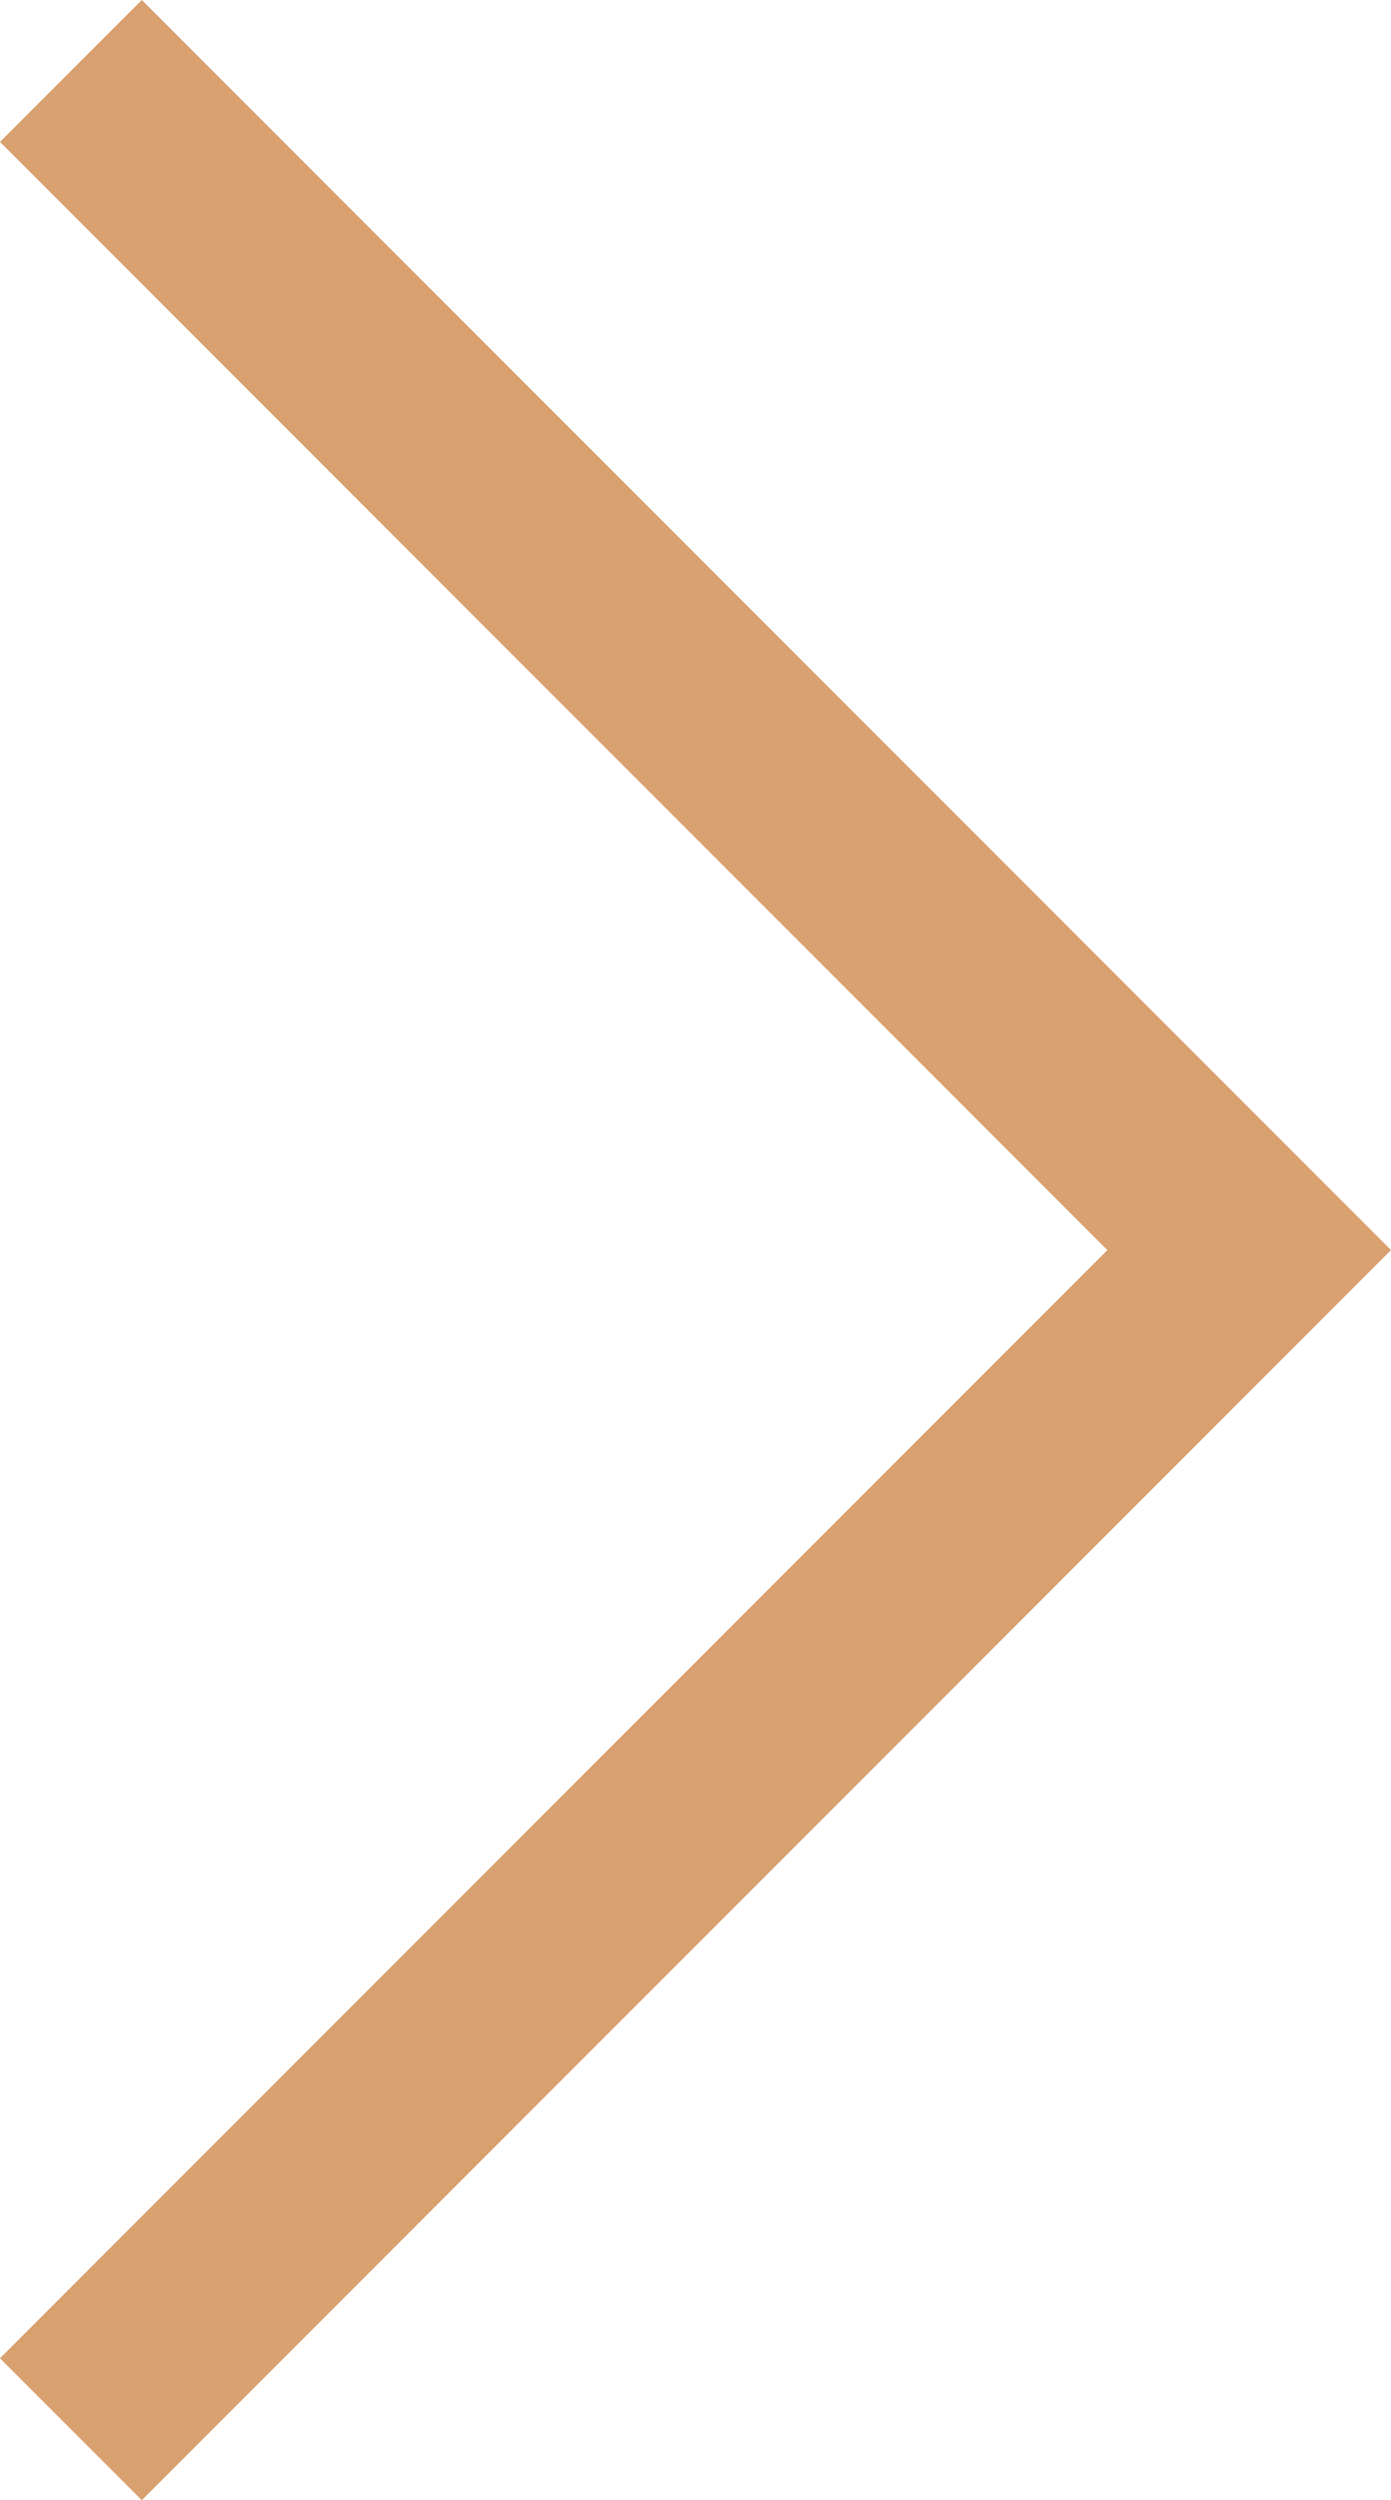 <?xml version="1.0" encoding="utf-8"?>
<!-- Generator: Adobe Illustrator 16.0.0, SVG Export Plug-In . SVG Version: 6.00 Build 0)  -->
<!DOCTYPE svg PUBLIC "-//W3C//DTD SVG 1.1//EN" "http://www.w3.org/Graphics/SVG/1.1/DTD/svg11.dtd">
<svg version="1.1" xmlns="http://www.w3.org/2000/svg" xmlns:xlink="http://www.w3.org/1999/xlink" x="0px" y="0px"
	 width="13.871px" height="24.914px" viewBox="0 0 13.871 24.914" enable-background="new 0 0 13.871 24.914" xml:space="preserve">
<g id="Vrstva_1" display="none">
	<path display="inline" fill="#D9A070" d="M86.582,1056.822h-201.711v-64.23H86.582V1056.822z M-113.129,1054.822H84.582v-60.23
		h-197.711V1054.822z"/>
	<polygon display="inline" fill="#D9A070" points="106.713,1005.27 95.824,1005.27 95.527,1004.953 50.038,956.455 -76.864,956.427 
		-76.864,954.427 50.905,954.455 96.689,1003.27 102.068,1003.27 52.056,950.401 -82.691,950.376 -82.691,948.376 52.917,948.401 	
		"/>
	<path display="inline" fill="#D9A070" d="M-124.91,1005.27h-10.889l53.795-56.869l135.609-0.024v2l-134.748,0.024l-50.012,52.869
		h5.379c3.933-4.193,45.283-48.279,45.486-48.497l0.296-0.317l0.436-0.001l127.336-0.027v2l-126.93,0.027
		c-0.349,0.4-0.874,0.96-1.645,1.782L-124.91,1005.27z"/>
	<polygon display="inline" fill="#D9A070" points="8.373,987.725 -13.623,964.468 -35.58,987.685 -37.033,986.31 -13.623,961.558 
		9.826,986.35 	"/>
	<path display="inline" fill="#D9A070" d="M-14.907,988.138h-13.768v-3.879l13.768-14.488V988.138z M-26.675,986.138h9.768v-11.359
		l-9.768,10.279V986.138z"/>
	<path display="inline" fill="#D9A070" d="M1.23,988.138h-13.768v-18.367L1.23,984.259V988.138z M-10.537,986.138h9.768v-1.08
		l-9.768-10.279V986.138z"/>
	<path display="inline" fill="#D9A070" d="M-26.36,1039.734h-30.648v-29.994h30.648V1039.734z M-55.009,1037.734h26.648v-25.994
		h-26.648V1037.734z"/>
	<path display="inline" fill="#D9A070" d="M-30.976,1035.225h-21.418v-20.975h21.418V1035.225z M-50.394,1033.225h17.418v-16.975
		h-17.418V1033.225z"/>
	<path display="inline" fill="#D9A070" d="M27.397,1056.822H1.672v-47.082h25.726V1056.822z M3.672,1054.822h21.726v-43.082H3.672
		V1054.822z"/>
	<path display="inline" fill="#D9A070" d="M23.195,1056.822H5.873v-41.955h17.322V1056.822z M7.873,1054.822h13.322v-37.955H7.873
		V1054.822z"/>
	<path display="inline" fill="none" stroke="#D9A070" stroke-width="2" stroke-miterlimit="10" d="M-48.229,989.558"/>
	<path display="inline" fill="none" stroke="#D9A070" stroke-width="2" stroke-miterlimit="10" d="M-95.98,939.291"/>
	<rect x="-113.247" y="998.234" display="inline" fill="#D9A070" width="198.829" height="2"/>
	<rect x="-113.247" y="1003.879" display="inline" fill="#D9A070" width="198.829" height="2"/>
	<rect x="-113.247" y="1009.521" display="inline" fill="#D9A070" width="198.829" height="2"/>
	<rect x="-113.247" y="1015.164" display="inline" fill="#D9A070" width="57.238" height="2"/>
	<rect x="-113.247" y="1020.807" display="inline" fill="#D9A070" width="57.238" height="2"/>
	<rect x="-113.247" y="1026.449" display="inline" fill="#D9A070" width="57.238" height="2"/>
	<rect x="-113.247" y="1032.092" display="inline" fill="#D9A070" width="57.238" height="2"/>
	<rect x="-113.247" y="1037.734" display="inline" fill="#D9A070" width="57.238" height="2"/>
	<rect x="-27.675" y="1015.164" display="inline" fill="#D9A070" width="30.347" height="2"/>
	<rect x="-27.675" y="1020.807" display="inline" fill="#D9A070" width="30.347" height="2"/>
	<rect x="-27.675" y="1026.449" display="inline" fill="#D9A070" width="30.347" height="2"/>
	<rect x="-27.675" y="1032.092" display="inline" fill="#D9A070" width="30.347" height="2"/>
	<rect x="-27.675" y="1037.734" display="inline" fill="#D9A070" width="30.347" height="2"/>
	<rect x="26.397" y="1015.164" display="inline" fill="#D9A070" width="59.185" height="2"/>
	<rect x="26.397" y="1020.807" display="inline" fill="#D9A070" width="59.185" height="2"/>
	<rect x="26.397" y="1026.449" display="inline" fill="#D9A070" width="59.185" height="2"/>
	<rect x="26.397" y="1032.092" display="inline" fill="#D9A070" width="59.185" height="2"/>
	<rect x="26.397" y="1037.734" display="inline" fill="#D9A070" width="59.185" height="2"/>
	<rect x="26.397" y="1043.377" display="inline" fill="#D9A070" width="59.185" height="2"/>
	<rect x="26.397" y="1049.02" display="inline" fill="#D9A070" width="59.185" height="2"/>
	<rect x="-113.247" y="1043.377" display="inline" fill="#D9A070" width="116.023" height="2"/>
	<rect x="-113.247" y="1049.02" display="inline" fill="#D9A070" width="116.023" height="2"/>
</g>
<g id="Vrstva_2" display="none">
	<g display="inline">
		<path fill="#D9A070" d="M107.314,1056.896h-239.723v-62.262h239.723V1056.896z M-130.409,1054.896h235.723v-58.262h-235.723
			V1054.896z"/>
		<path fill="#D9A070" d="M128.18,1007.727h-11.207l-0.297-0.315L71.15,958.872c-0.813-0.866-1.359-1.45-1.721-1.864l-131.896-0.026
			v-2l133.828,0.026l-0.346,0.796c4.59,4.896,43.037,45.887,46.822,49.923h5.697L71.498,950.72l-140.019-0.027v-2l140.88,0.027
			L128.18,1007.727z"/>
		<polygon fill="#D9A070" points="43.713,990.978 20.83,966.783 -2.014,990.936 -3.467,989.561 20.83,963.873 45.166,989.603 		"/>
		<rect x="-33.714" y="995.634" fill="#D9A070" width="2" height="60.262"/>
		<polygon fill="#D9A070" points="-142.028,1007.684 -153.182,1007.684 -82.389,933.638 -23.593,994.941 -25.037,996.326 
			-82.387,936.53 -148.502,1005.684 -142.887,1005.684 -82.328,941.956 -31.99,994.945 -33.439,996.322 -82.328,944.86 		"/>
		<path fill="#D9A070" d="M-103.335,991.395h-14.227v-3.977l14.227-14.971V991.395z M-115.562,989.395h10.227v-11.939
			l-10.227,10.762V989.395z"/>
		<path fill="#D9A070" d="M19.457,991.395H5.23v-3.977l14.227-14.971V991.395z M7.23,989.395h10.227v-11.939L7.23,988.217V989.395z"
			/>
		<path fill="#D9A070" d="M36.225,991.395H21.996v-18.947l14.229,14.971V991.395z M23.996,989.395h10.229v-1.178l-10.229-10.762
			V989.395z"/>
		<path fill="#D9A070" d="M-64.103,991.395h-16.846l0.004-38.839l16.842,17.565V991.395z M-78.949,989.395h12.846v-18.469
			l-12.842-13.396L-78.949,989.395z"/>
		<path fill="#D9A070" d="M-83.601,991.395h-16.846v-21.273l16.842-17.565L-83.601,991.395z M-98.447,989.395h12.846l-0.004-31.864
			l-12.842,13.396V989.395z"/>
		<path fill="#D9A070" d="M-47.159,991.395h-14.226v-18.947l14.226,14.971V991.395z M-59.384,989.395h10.226v-1.178l-10.226-10.762
			V989.395z"/>
		<rect x="-131.409" y="1006.687" fill="#D9A070" width="14.847" height="2"/>
		<rect x="-131.409" y="1018.74" fill="#D9A070" width="14.847" height="2"/>
		<rect x="-131.409" y="1030.792" fill="#D9A070" width="14.847" height="2"/>
		<rect x="-131.409" y="1042.844" fill="#D9A070" width="14.847" height="2"/>
		<rect x="-48.159" y="1006.687" fill="#D9A070" width="15.423" height="2"/>
		<rect x="-48.159" y="1018.74" fill="#D9A070" width="15.423" height="2"/>
		<rect x="-48.159" y="1030.792" fill="#D9A070" width="15.423" height="2"/>
		<rect x="-48.159" y="1042.844" fill="#D9A070" width="15.423" height="2"/>
		<rect x="-32.714" y="1000.923" fill="#D9A070" width="139.029" height="2"/>
		<rect x="-32.714" y="1012.975" fill="#D9A070" width="26.257" height="2"/>
		<rect x="-32.714" y="1025.026" fill="#D9A070" width="26.257" height="2"/>
		<rect x="-32.714" y="1037.079" fill="#D9A070" width="26.257" height="2"/>
		<rect x="27.887" y="1012.975" fill="#D9A070" width="26.256" height="2"/>
		<rect x="27.887" y="1025.026" fill="#D9A070" width="26.256" height="2"/>
		<rect x="27.887" y="1037.079" fill="#D9A070" width="26.256" height="2"/>
		<rect x="78.717" y="1012.975" fill="#D9A070" width="27.598" height="2"/>
		<rect x="78.717" y="1025.026" fill="#D9A070" width="27.598" height="2"/>
		<rect x="78.717" y="1037.079" fill="#D9A070" width="27.598" height="2"/>
		<rect x="78.717" y="1048.606" fill="#D9A070" width="27.598" height="2"/>
		<rect x="-32.714" y="1048.606" fill="#D9A070" width="86.781" height="2"/>
		<rect x="-65.103" y="1006.687" fill="#D9A070" width="4.684" height="2"/>
		<rect x="-65.103" y="1018.74" fill="#D9A070" width="4.684" height="2"/>
		<rect x="-65.103" y="1030.792" fill="#D9A070" width="4.684" height="2"/>
		<rect x="-65.103" y="1042.844" fill="#D9A070" width="4.684" height="2"/>
		<rect x="-104.335" y="1006.687" fill="#D9A070" width="4.68" height="2"/>
		<rect x="-104.335" y="1018.74" fill="#D9A070" width="4.68" height="2"/>
		<rect x="-104.335" y="1030.792" fill="#D9A070" width="4.68" height="2"/>
		<rect x="-104.335" y="1042.844" fill="#D9A070" width="4.68" height="2"/>
		<path fill="#D9A070" d="M-103.335,1050.083h-14.227v-48.636h14.227V1050.083z M-115.562,1048.083h10.227v-44.636h-10.227V1048.083
			z"/>
		<path fill="#D9A070" d="M-47.159,1050.083h-14.226v-48.636h14.226V1050.083z M-59.384,1048.083h10.226v-44.636h-10.226V1048.083z"
			/>
		<path fill="#D9A070" d="M-64.103,1050.083h-36.344v-48.636h36.344V1050.083z M-98.447,1048.083h32.344v-44.636h-32.344V1048.083z"
			/>
		<path fill="#D9A070" d="M28.887,1043.795H-7.457v-33.439h36.344V1043.795z M-5.457,1041.795h32.344v-29.439H-5.457V1041.795z"/>
		<path fill="#D9A070" d="M23.354,1038.729H-1.924v-23.311h25.277V1038.729z M0.076,1036.729h21.277v-19.311H0.076V1036.729z"/>
		<path fill="#D9A070" d="M79.717,1056.896h-26.65v-46.54h26.65V1056.896z M55.066,1054.896h22.65v-42.54h-22.65V1054.896z"/>
		<path fill="#D9A070" d="M75.352,1056.896h-17.92v-41.477h17.92V1056.896z M59.432,1054.896h13.92v-37.477h-13.92V1054.896z"/>
		<path fill="none" stroke="#D9A070" stroke-width="2" stroke-miterlimit="10" d="M-32.714,991.442"/>
		<path fill="none" stroke="#D9A070" stroke-width="2" stroke-miterlimit="10" d="M-82.328,939.215"/>
		<rect x="-127.167" y="1000.923" fill="#D9A070" width="4.545" height="2"/>
		<rect x="-127.167" y="1012.975" fill="#D9A070" width="4.545" height="2"/>
		<rect x="-127.167" y="1025.026" fill="#D9A070" width="4.545" height="2"/>
		<rect x="-127.167" y="1037.079" fill="#D9A070" width="4.545" height="2"/>
		<rect x="-127.167" y="1049.131" fill="#D9A070" width="4.545" height="2"/>
		<rect x="-41.148" y="1000.923" fill="#D9A070" width="4.545" height="2"/>
		<rect x="98.178" y="1007.212" fill="#D9A070" width="4.543" height="2"/>
		<rect x="98.178" y="1019.265" fill="#D9A070" width="4.543" height="2"/>
		<rect x="98.178" y="1031.315" fill="#D9A070" width="4.543" height="2"/>
		<rect x="98.178" y="1042.844" fill="#D9A070" width="4.543" height="2"/>
		<rect x="-41.148" y="1012.975" fill="#D9A070" width="4.545" height="2"/>
		<rect x="-41.148" y="1025.026" fill="#D9A070" width="4.545" height="2"/>
		<rect x="-41.148" y="1037.079" fill="#D9A070" width="4.545" height="2"/>
		<rect x="-41.148" y="1049.131" fill="#D9A070" width="4.545" height="2"/>
	</g>
</g>
<g id="Vrstva_3" display="none">
	<polygon display="inline" fill="#D9A070" points="9.415,1056.822 -98.069,1056.822 -98.069,991.416 -96.069,991.416 
		-96.069,1054.822 7.415,1054.822 7.415,991.416 9.415,991.416 	"/>
	<path display="inline" fill="#D9A070" d="M32.541,996.392H14.62l-0.239-0.146l-58.993-35.979l-59.285,36.125h-17.463l76.683-47.367
		L32.541,996.392z M15.183,994.392h10.272l-70.129-43.02l-69.644,43.02h9.859l59.846-36.467L15.183,994.392z"/>
	<rect x="-97.069" y="1011.13" display="inline" fill="#D9A070" width="15.867" height="2"/>
	<rect x="-97.065" y="997.819" display="inline" fill="#D9A070" width="105.484" height="2"/>
	<path display="inline" fill="#D9A070" d="M-0.211,986.286"/>
	<path display="inline" fill="#D9A070" d="M-89.241,986.286"/>
	<rect x="-97.069" y="1024.013" display="inline" fill="#D9A070" width="15.867" height="2"/>
	<rect x="-97.069" y="1036.894" display="inline" fill="#D9A070" width="15.867" height="2"/>
	<rect x="-44.776" y="1011.13" display="inline" fill="#D9A070" width="10.405" height="2"/>
	<rect x="-44.776" y="1024.013" display="inline" fill="#D9A070" width="10.405" height="2"/>
	<rect x="-44.776" y="1036.894" display="inline" fill="#D9A070" width="10.405" height="2"/>
	<rect x="-8.024" y="1011.13" display="inline" fill="#D9A070" width="16.439" height="2"/>
	<rect x="-8.024" y="1024.013" display="inline" fill="#D9A070" width="16.439" height="2"/>
	<rect x="-8.024" y="1036.894" display="inline" fill="#D9A070" width="16.439" height="2"/>
	<rect x="-97.069" y="1049.774" display="inline" fill="#D9A070" width="62.698" height="2"/>
	<rect x="-8.024" y="1049.774" display="inline" fill="#D9A070" width="16.439" height="2"/>
	<path display="inline" fill="#D9A070" d="M8.415,998.137"/>
	<path display="inline" fill="#D9A070" d="M-8.024,1011.018"/>
	<path display="inline" fill="#D9A070" d="M-8.024,1023.898"/>
	<path display="inline" fill="#D9A070" d="M115.82,1038.726"/>
	<path display="inline" fill="#D9A070" d="M98.156,1049.101"/>
	<path display="inline" fill="#D9A070" d="M-21.196,1004.297"/>
	<path display="inline" fill="#D9A070" d="M-26.202,1004.297"/>
	<path display="inline" fill="#D9A070" d="M-21.196,1017.18"/>
	<path display="inline" fill="#D9A070" d="M-26.202,1017.18"/>
	<path display="inline" fill="#D9A070" d="M-21.196,1030.061"/>
	<path display="inline" fill="#D9A070" d="M-26.202,1030.061"/>
	<path display="inline" fill="#D9A070" d="M-21.196,1042.941"/>
	<path display="inline" fill="#D9A070" d="M-26.202,1042.941"/>
	<path display="inline" fill="#D9A070" d="M-43.776,1042.82h-38.708v-35.603h38.708V1042.82z M-80.484,1040.82h34.708v-31.603
		h-34.708V1040.82z"/>
	<path display="inline" fill="#D9A070" d="M-49.691,1037.406H-76.57v-24.776h26.879V1037.406z M-74.57,1035.406h22.879v-20.776
		H-74.57V1035.406z"/>
	<path display="inline" fill="#D9A070" d="M-7.024,1056.822h-28.347v-49.604h28.347V1056.822z M-33.371,1054.822h24.347v-45.604
		h-24.347V1054.822z"/>
	<path display="inline" fill="#D9A070" d="M-11.69,1056.822h-19.015v-44.192h19.015V1056.822z M-28.705,1054.822h15.015v-40.192
		h-15.015V1054.822z"/>
	<path display="inline" fill="#D9A070" d="M8.415,986.936"/>
	<path display="inline" fill="#D9A070" d="M-87.679,998.137"/>
	<path display="inline" fill="#D9A070" d="M-92.534,998.137"/>
	<path display="inline" fill="#D9A070" d="M-87.679,1011.018"/>
	<path display="inline" fill="#D9A070" d="M-92.534,1011.018"/>
	<path display="inline" fill="#D9A070" d="M-87.679,1023.898"/>
	<path display="inline" fill="#D9A070" d="M-92.534,1023.898"/>
	<path display="inline" fill="#D9A070" d="M-87.679,1036.779"/>
	<path display="inline" fill="#D9A070" d="M-92.534,1036.779"/>
	<path display="inline" fill="#D9A070" d="M-87.679,1049.66"/>
	<path display="inline" fill="#D9A070" d="M-92.534,1049.66"/>
	<rect x="-93.131" y="1004.696" display="inline" fill="#D9A070" width="4.856" height="2"/>
	<rect x="-93.131" y="1017.578" display="inline" fill="#D9A070" width="4.856" height="2"/>
	<rect x="-93.131" y="1030.459" display="inline" fill="#D9A070" width="4.856" height="2"/>
	<rect x="-93.131" y="1043.34" display="inline" fill="#D9A070" width="4.856" height="2"/>
	<rect x="-0.54" y="1004.696" display="inline" fill="#D9A070" width="4.857" height="2"/>
	<rect x="-0.54" y="1017.578" display="inline" fill="#D9A070" width="4.857" height="2"/>
	<rect x="-0.54" y="1030.459" display="inline" fill="#D9A070" width="4.857" height="2"/>
	<rect x="-0.54" y="1043.34" display="inline" fill="#D9A070" width="4.857" height="2"/>
	<path display="inline" fill="#D9A070" d="M-89.241,998.819"/>
	<path display="inline" fill="#D9A070" d="M-89.241,986.286"/>
	<path display="inline" fill="#D9A070" d="M-81.408,998.819"/>
	<path display="inline" fill="#D9A070" d="M-81.408,981.517"/>
	<path display="inline" fill="#D9A070" d="M-73.575,998.819"/>
	<path display="inline" fill="#D9A070" d="M-73.575,976.743"/>
	<path display="inline" fill="#D9A070" d="M-65.743,998.819"/>
	<path display="inline" fill="#D9A070" d="M-65.743,972.795"/>
	<path display="inline" fill="#D9A070" d="M-59.477,998.819"/>
	<path display="inline" fill="#D9A070" d="M-59.477,967.198"/>
	<path display="inline" fill="#D9A070" d="M-51.645,998.819"/>
	<path display="inline" fill="#D9A070" d="M-51.645,962.8"/>
	<path display="inline" fill="#D9A070" d="M-44.421,998.137"/>
	<path display="inline" fill="#D9A070" d="M-44.612,959.096"/>
	<rect x="-45.612" y="959.096" display="inline" fill="#D9A070" width="2" height="39.724"/>
	<rect x="-51.878" y="962.914" display="inline" fill="#D9A070" width="2" height="35.905"/>
	<rect x="-58.144" y="967.198" display="inline" fill="#D9A070" width="2" height="31.621"/>
	<rect x="-64.41" y="970.55" display="inline" fill="#D9A070" width="2" height="28.27"/>
	<rect x="-70.676" y="974.368" display="inline" fill="#D9A070" width="2" height="24.451"/>
	<rect x="-76.942" y="978.063" display="inline" fill="#D9A070" width="2" height="20.757"/>
	<rect x="-83.208" y="982.003" display="inline" fill="#D9A070" width="2" height="16.816"/>
	<rect x="-89.475" y="985.959" display="inline" fill="#D9A070" width="2" height="12.86"/>
	<rect x="-39.346" y="962.914" display="inline" fill="#D9A070" width="2" height="35.905"/>
	<rect x="-33.079" y="967.198" display="inline" fill="#D9A070" width="2" height="31.621"/>
	<rect x="-26.813" y="970.55" display="inline" fill="#D9A070" width="2" height="28.27"/>
	<rect x="-20.548" y="974.368" display="inline" fill="#D9A070" width="2" height="24.451"/>
	<rect x="-14.281" y="978.063" display="inline" fill="#D9A070" width="2" height="20.757"/>
	<rect x="-8.015" y="982.003" display="inline" fill="#D9A070" width="2" height="16.816"/>
	<rect x="-1.749" y="985.959" display="inline" fill="#D9A070" width="2" height="12.86"/>
	<rect x="-64.41" y="1013.63" display="inline" fill="#D9A070" width="2" height="22.776"/>
	<rect x="-75.57" y="1024.019" display="inline" fill="#D9A070" width="24.879" height="2"/>
	<path display="inline" fill="#D9A070" d="M-83.208,975.174v-20.826h10.633v14.26L-83.208,975.174z M-81.208,956.348v15.24
		l6.633-4.096v-11.145H-81.208z"/>
	
		<rect x="61.991" y="1016.177" transform="matrix(0.707 0.707 -0.707 0.707 746.516 257.034)" display="inline" fill="#D9A070" width="2" height="26.93"/>
	
		<rect x="62.817" y="1003.081" transform="matrix(0.707 0.707 -0.707 0.707 736.672 252.272)" display="inline" fill="#D9A070" width="2" height="24.594"/>
	
		<rect x="63.588" y="990.207" transform="matrix(0.707 0.707 -0.707 0.707 727.024 247.637)" display="inline" fill="#D9A070" width="2" height="22.413"/>
	
		<rect x="64.577" y="977.424" transform="matrix(0.707 0.707 -0.707 0.707 717.285 242.784)" display="inline" fill="#D9A070" width="2" height="19.617"/>
	
		<rect x="65.401" y="964.573" transform="matrix(0.707 0.707 -0.707 0.707 707.615 238.096)" display="inline" fill="#D9A070" width="2" height="17.284"/>
	
		<rect x="68.568" y="1028.642" transform="matrix(0.707 0.707 -0.707 0.707 752.053 243.534)" display="inline" fill="#D9A070" width="26.932" height="2"/>
	
		<rect x="68.91" y="1014.378" transform="matrix(0.707 0.707 -0.707 0.707 741.766 239.975)" display="inline" fill="#D9A070" width="24.594" height="2"/>
	
		<rect x="69.23" y="1000.414" transform="matrix(0.707 0.707 -0.707 0.707 731.619 236.39)" display="inline" fill="#D9A070" width="22.415" height="2"/>
	
		<rect x="69.639" y="986.232" transform="matrix(0.707 0.707 -0.707 0.707 721.295 232.93)" display="inline" fill="#D9A070" width="19.619" height="2"/>
	
		<rect x="69.981" y="972.215" transform="matrix(0.707 0.707 -0.707 0.707 711.106 229.377)" display="inline" fill="#D9A070" width="17.286" height="2"/>
	<polygon display="inline" fill="#D9A070" points="73.512,1049.101 71.512,1049.101 71.512,956.327 62.645,965.192 61.23,963.778 
		71.805,953.206 73.219,953.206 83.793,963.778 82.379,965.192 73.512,956.327 	"/>
	<path display="inline" fill="#D9A070" d="M-114.706,1004.791"/>
</g>
<g id="Vrstva_4">
	<rect x="-105.876" y="-21.209" display="none" fill="#00A19A" width="173.5" height="97.833"/>
	<polyline fill="none" stroke="#D9A070" stroke-width="2" stroke-miterlimit="10" points="0.707,24.207 12.457,12.457 0.707,0.707 	
		"/>
</g>
</svg>
